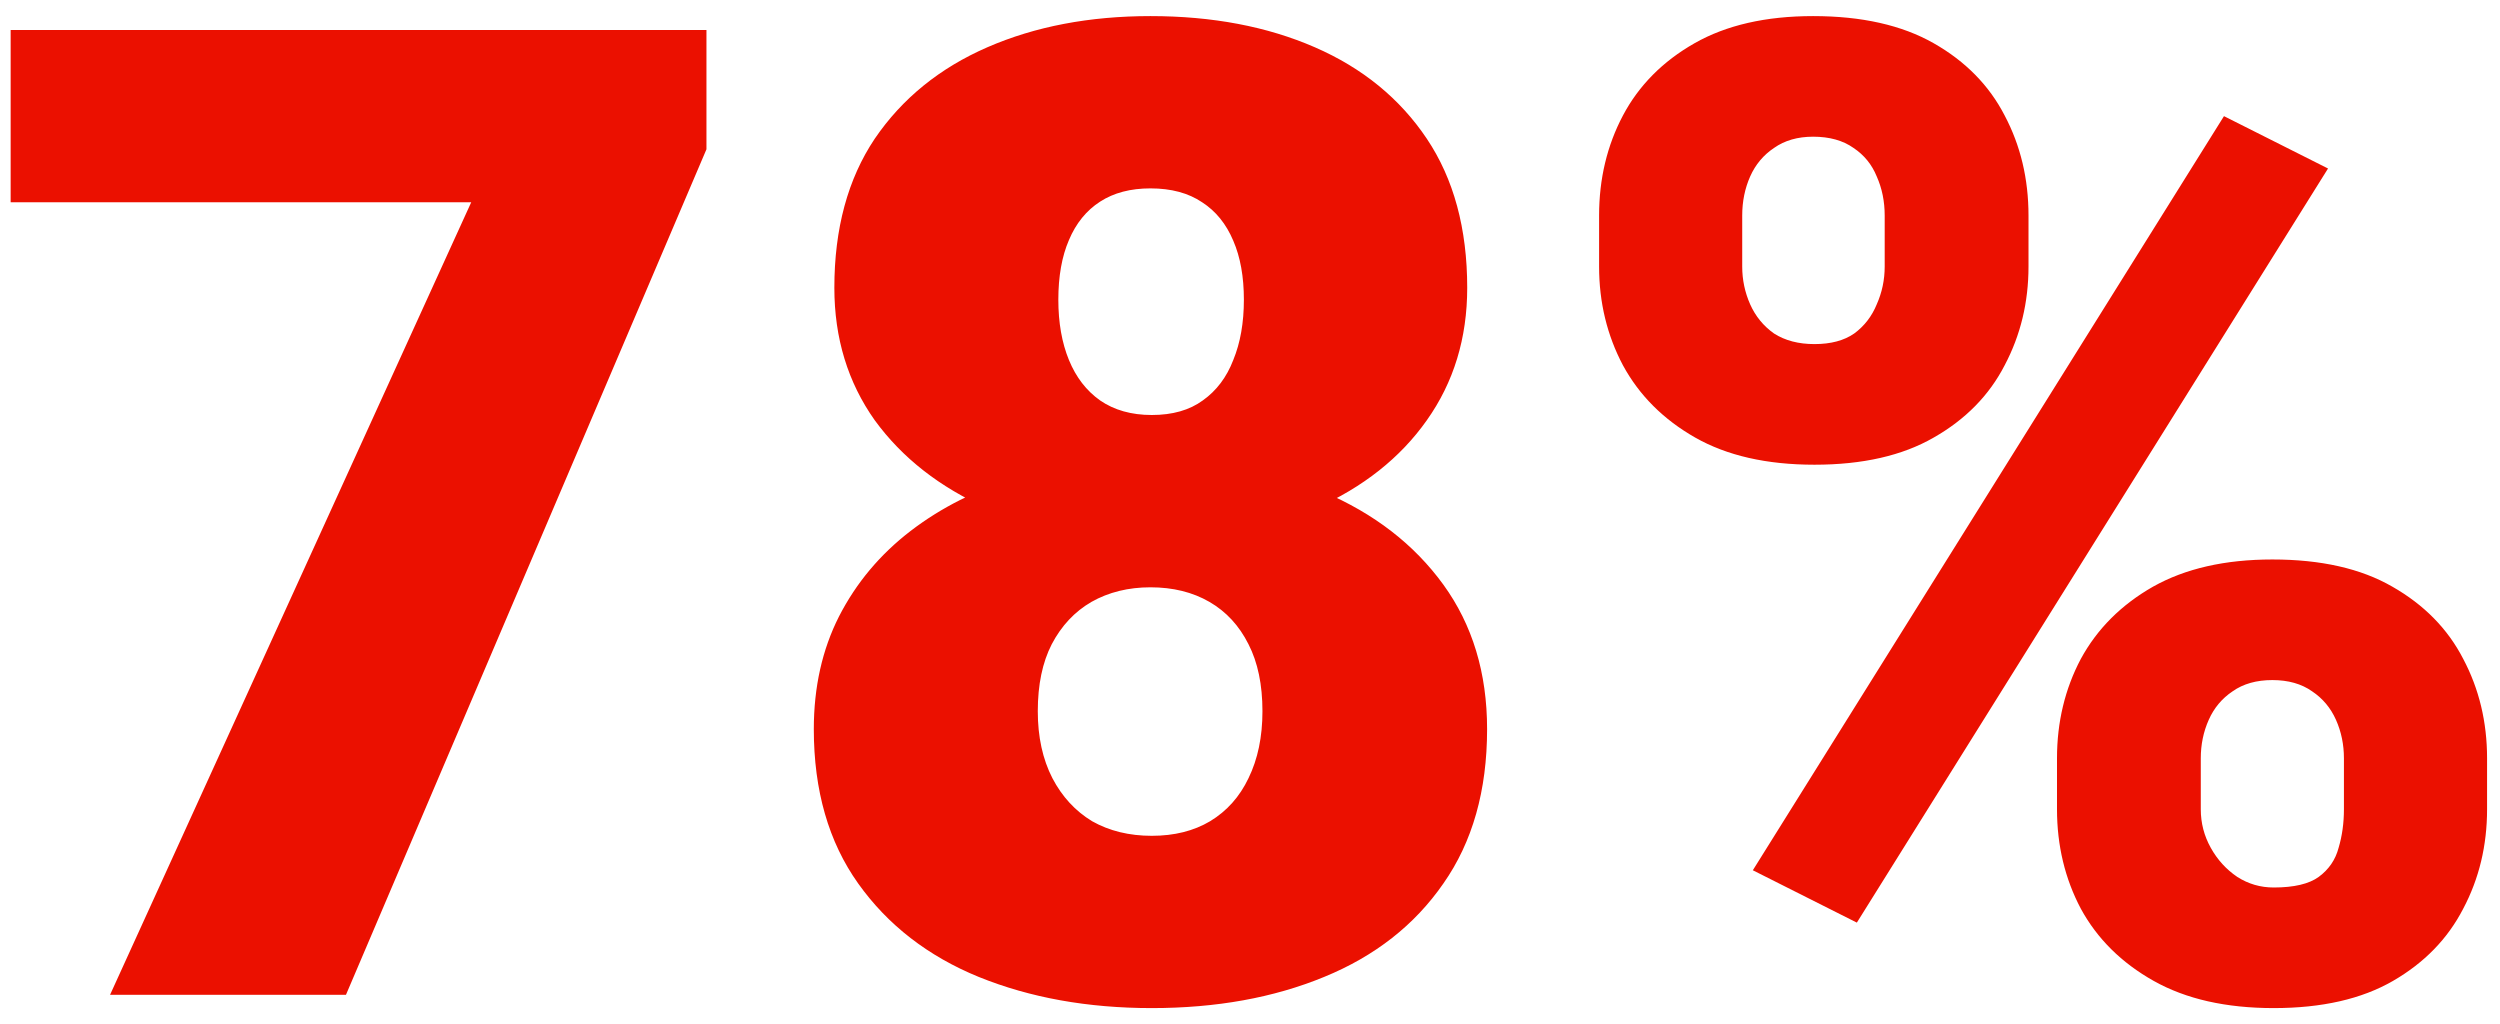 <?xml version="1.0" encoding="UTF-8"?><svg width="105" height="43" viewBox="0 0 105 43" fill="none" xmlns="http://www.w3.org/2000/svg">
<path d="M29.671 1.26V6.27L14.53 41.783H4.622L19.791 8.496H0.447V1.26H29.671ZM62.458 30.623C62.458 33.202 61.845 35.364 60.621 37.108C59.415 38.852 57.745 40.16 55.611 41.032C53.496 41.904 51.084 42.34 48.374 42.34C45.684 42.34 43.263 41.904 41.11 41.032C38.977 40.16 37.288 38.852 36.045 37.108C34.802 35.364 34.18 33.202 34.18 30.623C34.18 28.86 34.533 27.283 35.238 25.891C35.961 24.481 36.963 23.284 38.244 22.301C39.524 21.318 41.018 20.566 42.725 20.047C44.45 19.527 46.315 19.267 48.319 19.267C51.028 19.267 53.449 19.731 55.583 20.659C57.717 21.568 59.396 22.867 60.621 24.555C61.845 26.244 62.458 28.266 62.458 30.623ZM53.023 29.871C53.023 28.758 52.828 27.821 52.438 27.06C52.048 26.281 51.501 25.687 50.796 25.279C50.091 24.871 49.265 24.667 48.319 24.667C47.391 24.667 46.565 24.871 45.842 25.279C45.137 25.687 44.58 26.281 44.172 27.06C43.782 27.821 43.587 28.758 43.587 29.871C43.587 30.948 43.791 31.884 44.2 32.682C44.608 33.462 45.165 34.065 45.87 34.492C46.593 34.9 47.428 35.104 48.374 35.104C49.321 35.104 50.137 34.9 50.824 34.492C51.529 34.065 52.067 33.462 52.438 32.682C52.828 31.884 53.023 30.948 53.023 29.871ZM61.623 12.087C61.623 14.202 61.057 16.057 59.925 17.653C58.812 19.23 57.253 20.464 55.249 21.355C53.264 22.227 50.972 22.663 48.374 22.663C45.795 22.663 43.495 22.227 41.472 21.355C39.468 20.464 37.891 19.23 36.741 17.653C35.609 16.057 35.043 14.202 35.043 12.087C35.043 9.6 35.609 7.513 36.741 5.824C37.891 4.136 39.468 2.856 41.472 1.984C43.476 1.112 45.758 0.676 48.319 0.676C50.916 0.676 53.217 1.112 55.221 1.984C57.225 2.856 58.793 4.136 59.925 5.824C61.057 7.513 61.623 9.6 61.623 12.087ZM52.243 12.588C52.243 11.623 52.095 10.797 51.798 10.111C51.501 9.406 51.065 8.867 50.49 8.496C49.915 8.107 49.191 7.912 48.319 7.912C47.484 7.912 46.779 8.097 46.204 8.469C45.628 8.84 45.192 9.378 44.895 10.083C44.599 10.769 44.45 11.604 44.45 12.588C44.45 13.553 44.599 14.397 44.895 15.12C45.192 15.844 45.628 16.41 46.204 16.818C46.797 17.226 47.521 17.43 48.374 17.43C49.247 17.43 49.961 17.226 50.518 16.818C51.093 16.41 51.52 15.844 51.798 15.12C52.095 14.397 52.243 13.553 52.243 12.588ZM67.162 11.196V9.053C67.162 7.513 67.496 6.112 68.164 4.85C68.832 3.589 69.834 2.577 71.169 1.817C72.505 1.056 74.166 0.676 76.151 0.676C78.192 0.676 79.881 1.056 81.217 1.817C82.553 2.577 83.545 3.589 84.195 4.85C84.863 6.112 85.197 7.513 85.197 9.053V11.196C85.197 12.699 84.863 14.081 84.195 15.343C83.545 16.605 82.553 17.616 81.217 18.377C79.899 19.137 78.23 19.518 76.207 19.518C74.203 19.518 72.533 19.137 71.197 18.377C69.861 17.616 68.85 16.605 68.164 15.343C67.496 14.081 67.162 12.699 67.162 11.196ZM73.173 9.053V11.196C73.173 11.753 73.285 12.281 73.507 12.783C73.73 13.283 74.064 13.692 74.509 14.007C74.973 14.304 75.539 14.452 76.207 14.452C76.894 14.452 77.45 14.304 77.877 14.007C78.304 13.692 78.619 13.283 78.823 12.783C79.046 12.281 79.157 11.753 79.157 11.196V9.053C79.157 8.459 79.046 7.912 78.823 7.411C78.619 6.91 78.294 6.511 77.849 6.214C77.404 5.899 76.838 5.741 76.151 5.741C75.502 5.741 74.955 5.899 74.509 6.214C74.064 6.511 73.73 6.91 73.507 7.411C73.285 7.912 73.173 8.459 73.173 9.053ZM86.394 33.99V31.847C86.394 30.326 86.728 28.934 87.395 27.673C88.082 26.411 89.093 25.4 90.429 24.639C91.784 23.878 93.454 23.498 95.439 23.498C97.48 23.498 99.159 23.878 100.477 24.639C101.812 25.4 102.805 26.411 103.455 27.673C104.123 28.934 104.457 30.326 104.457 31.847V33.99C104.457 35.512 104.123 36.904 103.455 38.165C102.805 39.427 101.822 40.438 100.504 41.199C99.187 41.96 97.517 42.34 95.495 42.34C93.491 42.34 91.811 41.96 90.457 41.199C89.103 40.438 88.082 39.427 87.395 38.165C86.728 36.904 86.394 35.512 86.394 33.99ZM92.433 31.847V33.99C92.433 34.566 92.572 35.104 92.851 35.605C93.129 36.106 93.5 36.514 93.964 36.829C94.428 37.126 94.938 37.275 95.495 37.275C96.348 37.275 96.979 37.126 97.387 36.829C97.814 36.514 98.092 36.106 98.222 35.605C98.371 35.104 98.445 34.566 98.445 33.99V31.847C98.445 31.272 98.334 30.734 98.111 30.233C97.888 29.732 97.554 29.333 97.109 29.036C96.664 28.721 96.107 28.563 95.439 28.563C94.771 28.563 94.214 28.721 93.769 29.036C93.324 29.333 92.99 29.732 92.767 30.233C92.544 30.734 92.433 31.272 92.433 31.847ZM97.777 7.077L77.988 38.75L73.619 36.551L93.407 4.878L97.777 7.077Z" fill="#EB1000"/>
</svg>
